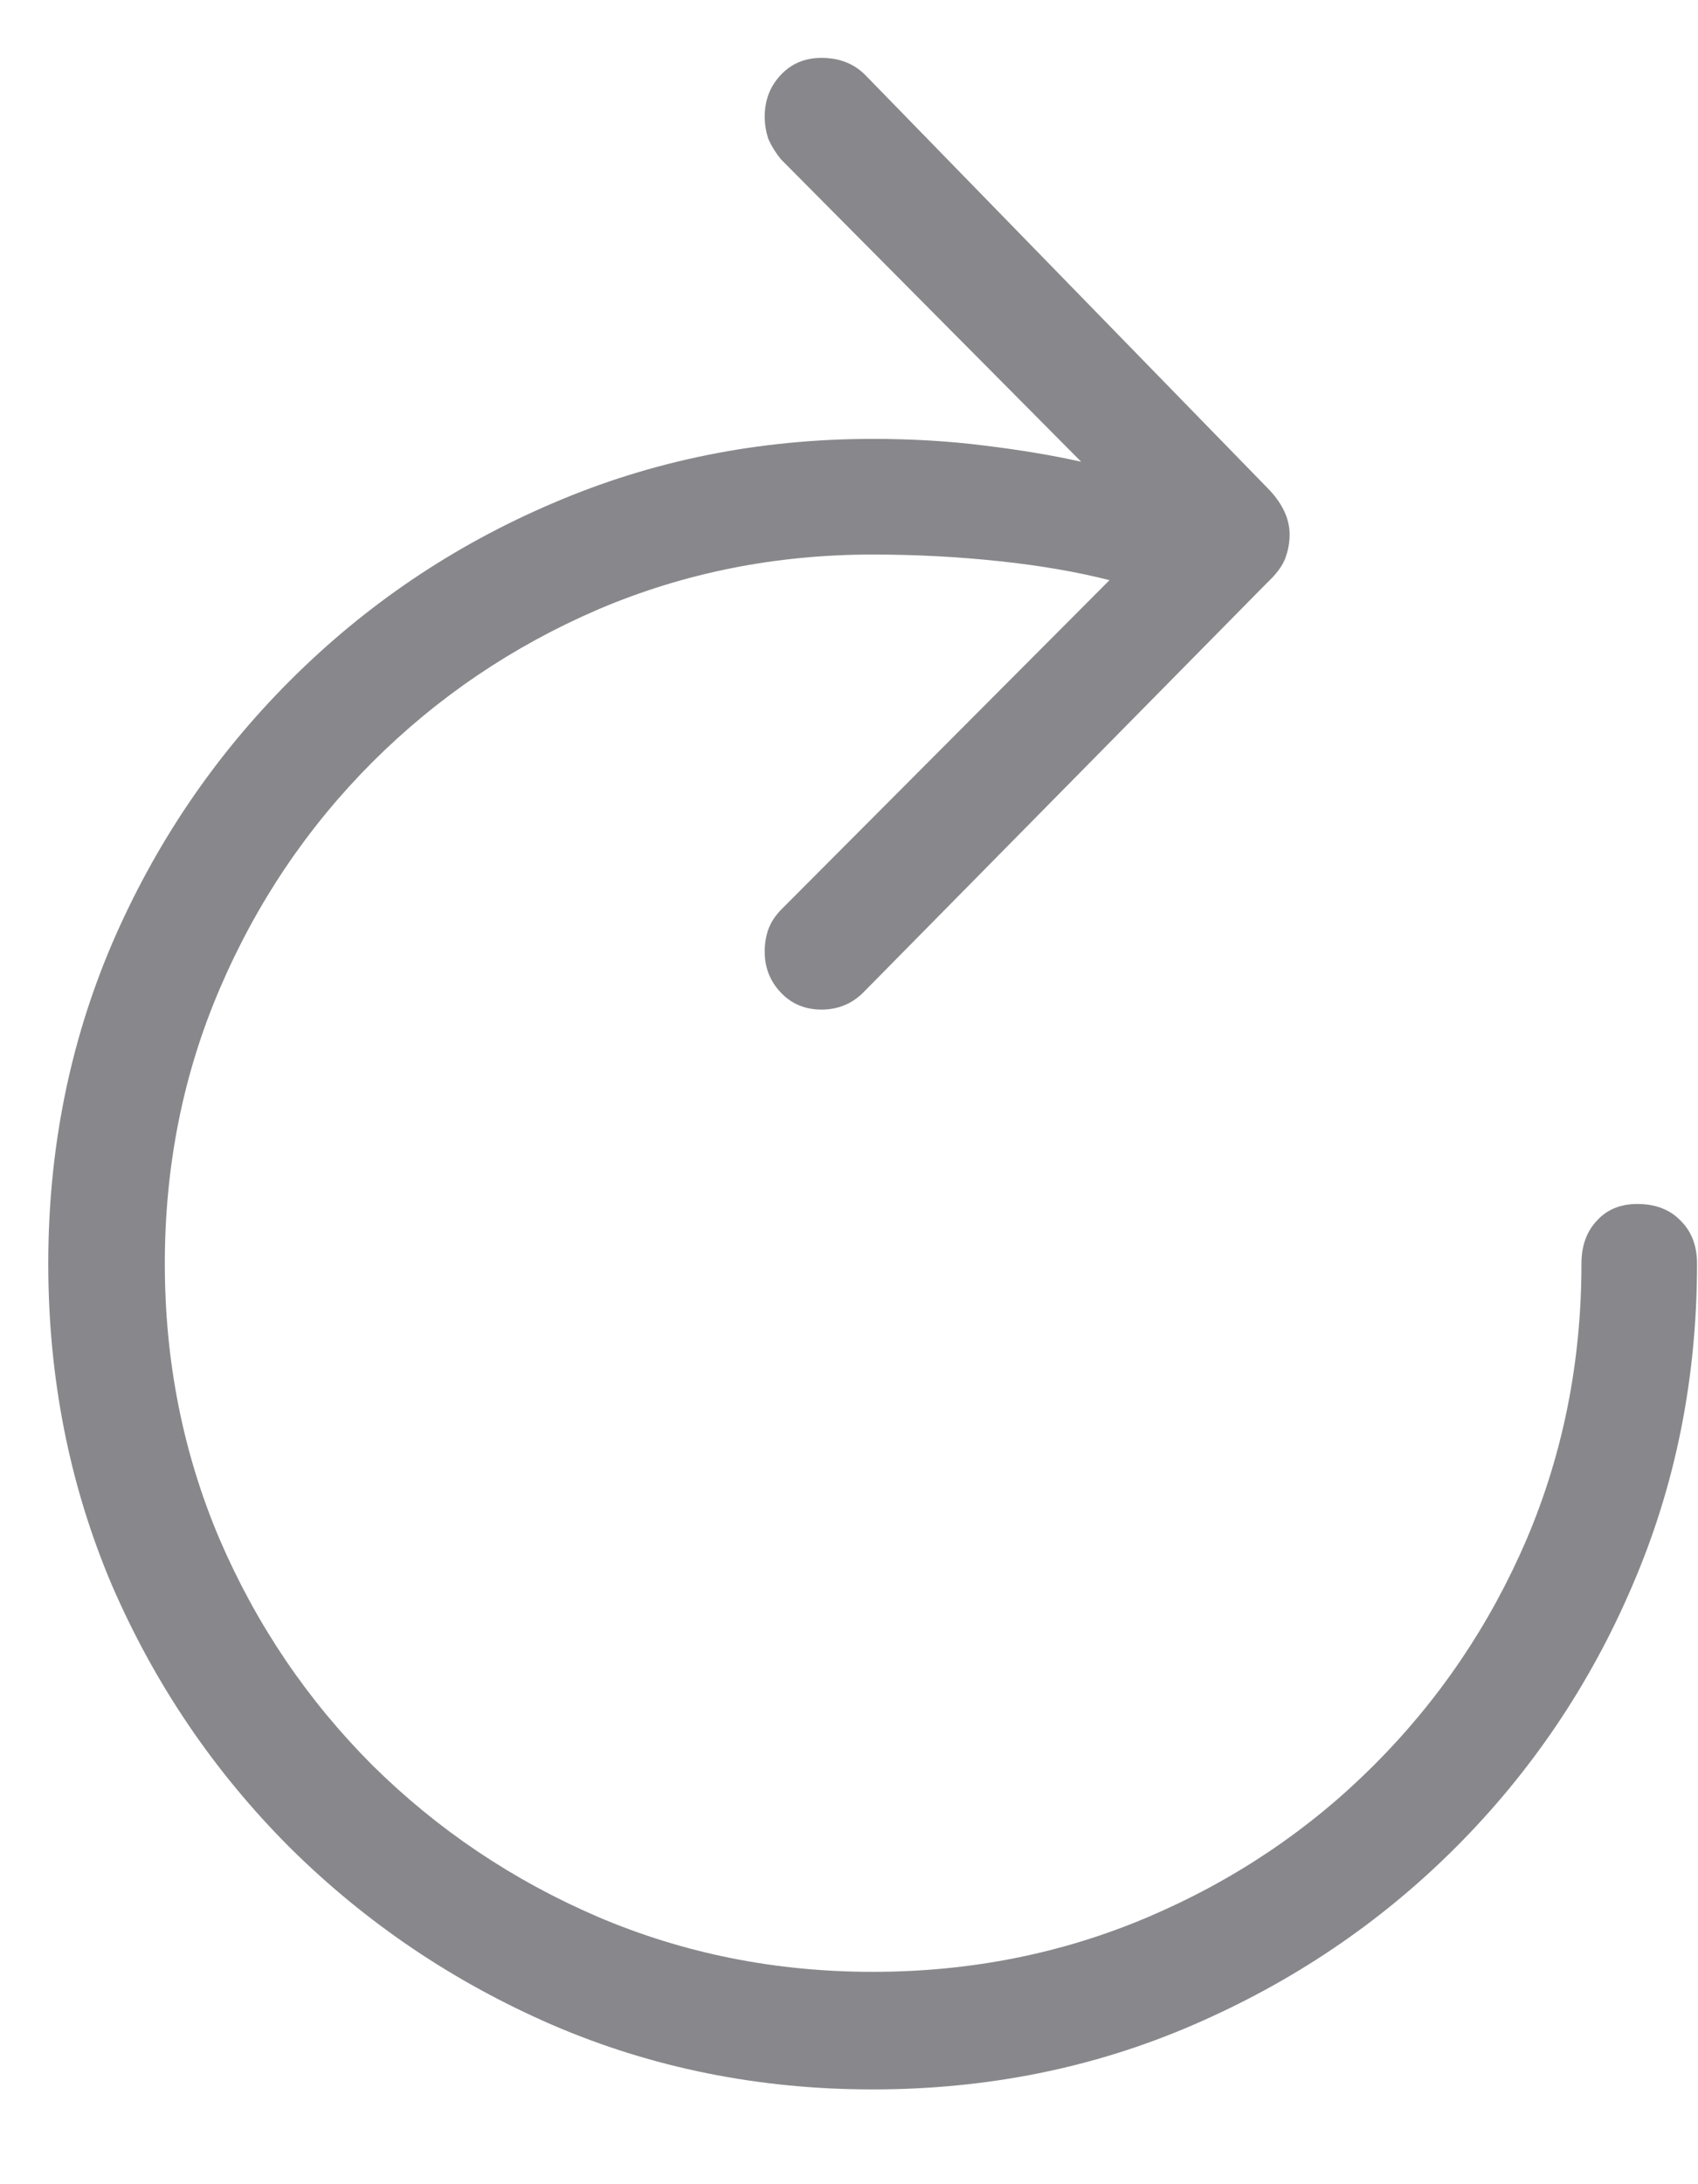 <svg width="14" height="18" viewBox="0 0 14 18" fill="none" xmlns="http://www.w3.org/2000/svg">
<path d="M0.398 10.414C0.398 9.477 0.573 8.599 0.922 7.781C1.276 6.958 1.766 6.234 2.391 5.609C3.016 4.984 3.737 4.497 4.555 4.148C5.378 3.794 6.258 3.617 7.195 3.617C7.518 3.617 7.826 3.635 8.117 3.672C8.414 3.708 8.68 3.753 8.914 3.805L6.438 1.312C6.396 1.26 6.362 1.206 6.336 1.148C6.315 1.086 6.305 1.023 6.305 0.961C6.305 0.826 6.349 0.711 6.438 0.617C6.526 0.523 6.638 0.477 6.773 0.477C6.919 0.477 7.039 0.523 7.133 0.617L10.445 4.016C10.57 4.141 10.633 4.271 10.633 4.406C10.633 4.474 10.62 4.542 10.594 4.609C10.568 4.672 10.518 4.737 10.445 4.805L7.117 8.18C7.023 8.273 6.909 8.32 6.773 8.32C6.638 8.32 6.526 8.273 6.438 8.18C6.349 8.086 6.305 7.974 6.305 7.844C6.305 7.776 6.315 7.714 6.336 7.656C6.357 7.599 6.393 7.544 6.445 7.492L9.148 4.781C8.883 4.714 8.581 4.661 8.242 4.625C7.904 4.589 7.555 4.57 7.195 4.57C6.393 4.57 5.638 4.721 4.93 5.023C4.227 5.326 3.607 5.745 3.07 6.281C2.534 6.818 2.115 7.44 1.812 8.148C1.51 8.852 1.359 9.607 1.359 10.414C1.359 11.221 1.51 11.979 1.812 12.688C2.115 13.391 2.534 14.01 3.07 14.547C3.607 15.078 4.227 15.495 4.93 15.797C5.638 16.099 6.393 16.25 7.195 16.25C8.003 16.25 8.76 16.099 9.469 15.797C10.177 15.495 10.797 15.078 11.328 14.547C11.865 14.01 12.284 13.391 12.586 12.688C12.888 11.979 13.039 11.221 13.039 10.414C13.039 10.268 13.081 10.151 13.164 10.062C13.247 9.969 13.359 9.922 13.5 9.922C13.651 9.922 13.771 9.969 13.859 10.062C13.948 10.151 13.992 10.268 13.992 10.414C13.992 11.357 13.815 12.24 13.461 13.062C13.112 13.88 12.625 14.602 12 15.227C11.38 15.846 10.659 16.333 9.836 16.688C9.018 17.042 8.138 17.219 7.195 17.219C6.258 17.219 5.378 17.042 4.555 16.688C3.737 16.333 3.016 15.846 2.391 15.227C1.766 14.602 1.276 13.88 0.922 13.062C0.573 12.24 0.398 11.357 0.398 10.414Z" fill="#88888C"/>
</svg>

